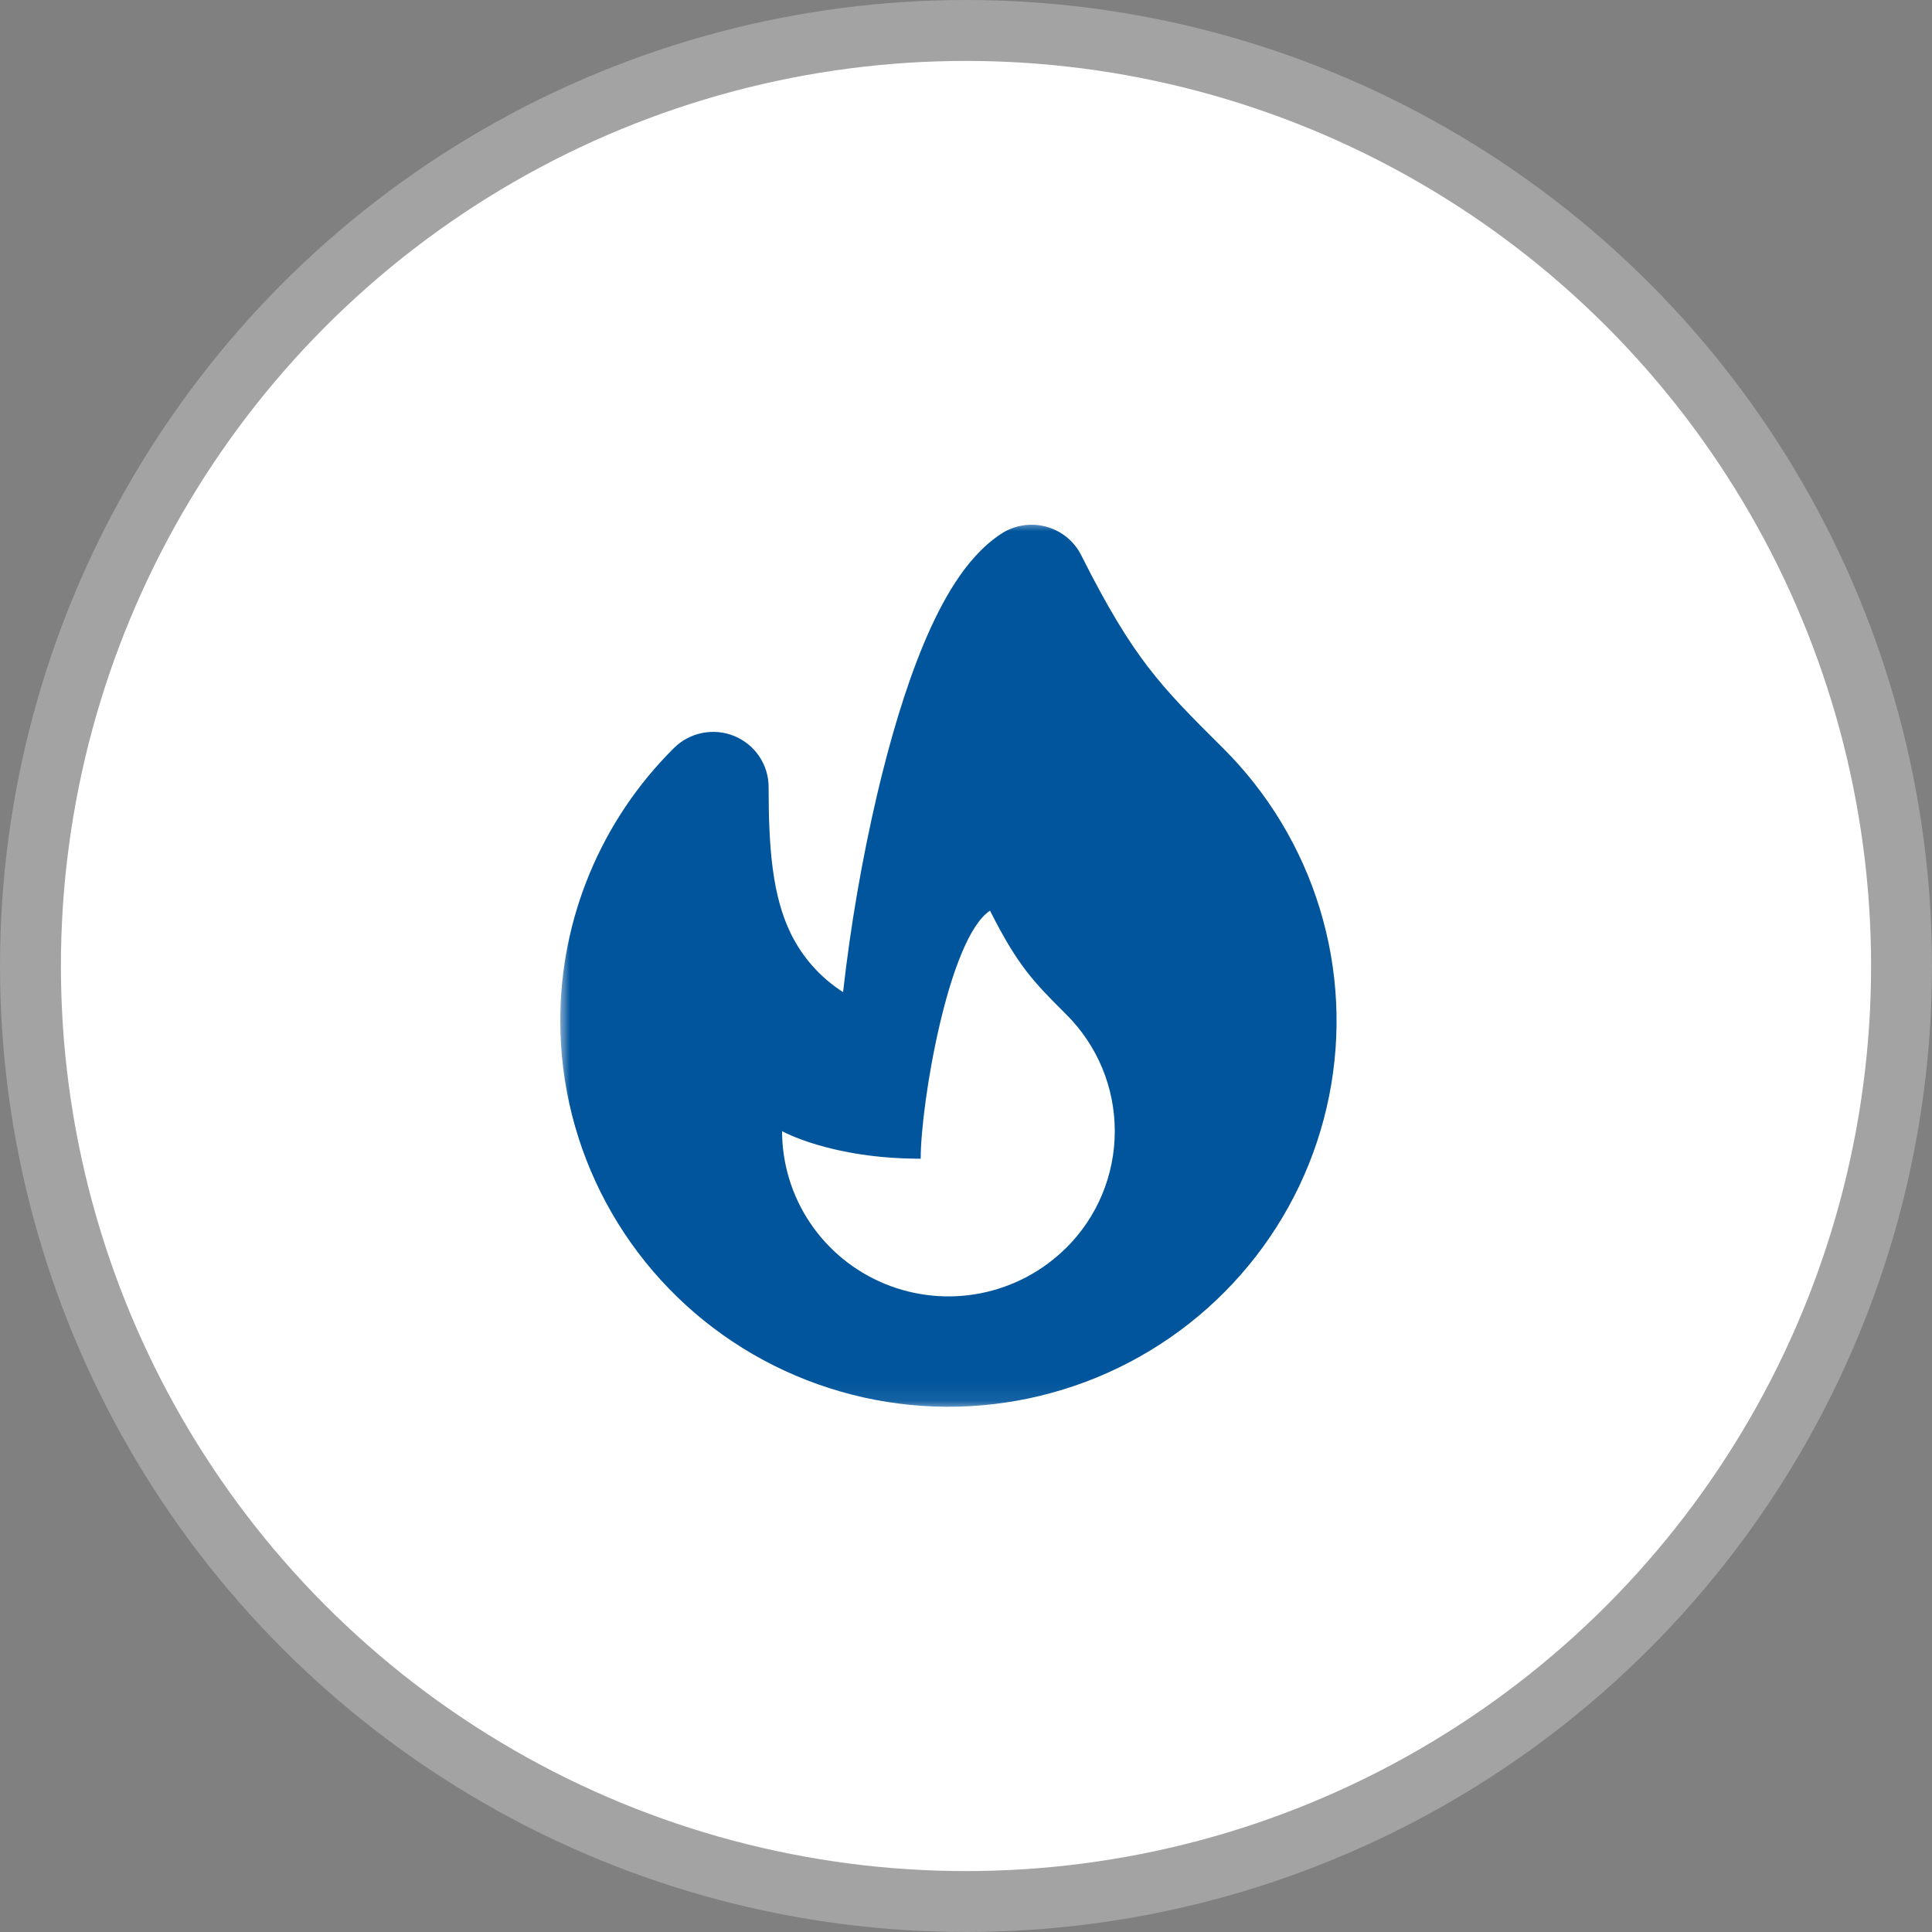 <svg width="100" height="100" viewBox="0 0 100 100" fill="none" xmlns="http://www.w3.org/2000/svg">
<rect x="0" y="0" width="100" height="100" fill="#808080" stroke="none"/>
<circle opacity="0.3" cx="50" cy="50" r="50" fill="white" fill-opacity="0.92"/>
<circle cx="50" cy="50" r="46.847" fill="white"/>
<g clip-path="url(#clip0_4792_60)">
<mask id="mask0_4792_60" style="mask-type:luminance" maskUnits="userSpaceOnUse" x="29" y="27" width="41" height="46">
<path d="M70 27H29V72.92H70V27Z" fill="white"/>
</mask>
<g mask="url(#mask0_4792_60)">
<path fill-rule="evenodd" clip-rule="evenodd" d="M55.964 28.739C55.782 28.377 55.525 28.057 55.209 27.801C54.893 27.546 54.526 27.36 54.133 27.256C53.739 27.152 53.328 27.132 52.926 27.199C52.524 27.265 52.141 27.416 51.802 27.64C50.812 28.297 50.04 29.233 49.443 30.151C48.829 31.093 48.287 32.186 47.807 33.336C46.849 35.63 46.045 38.381 45.397 41.137C44.612 44.505 44.025 47.916 43.637 51.352C42.469 50.604 41.531 49.55 40.925 48.307C39.984 46.367 39.783 43.931 39.783 40.735C39.783 40.17 39.614 39.619 39.299 39.15C38.983 38.681 38.535 38.315 38.011 38.099C37.487 37.883 36.91 37.827 36.353 37.937C35.796 38.047 35.285 38.318 34.884 38.717C33.016 40.57 31.534 42.772 30.525 45.196C29.515 47.62 28.997 50.218 29 52.842C29 56.126 29.815 59.36 31.373 62.257C32.93 65.153 35.182 67.624 37.929 69.448C40.676 71.273 43.834 72.396 47.121 72.718C50.409 73.04 53.726 72.55 56.779 71.293C59.831 70.036 62.524 68.05 64.62 65.511C66.716 62.972 68.15 59.959 68.794 56.737C69.439 53.516 69.275 50.186 68.316 47.043C67.357 43.9 65.633 41.04 63.297 38.717C61.598 37.031 60.484 35.907 59.428 34.531C58.386 33.173 57.35 31.498 55.964 28.739ZM55.175 64.597C53.971 65.793 52.437 66.607 50.768 66.937C49.099 67.267 47.369 67.097 45.796 66.45C44.224 65.803 42.88 64.707 41.934 63.3C40.987 61.894 40.482 60.24 40.48 58.548C40.48 58.548 43.003 59.975 47.655 59.975C47.655 57.122 49.09 48.562 51.243 47.135C52.678 49.988 53.499 50.824 55.178 52.496C55.978 53.29 56.614 54.233 57.047 55.272C57.479 56.311 57.702 57.424 57.7 58.548C57.702 59.673 57.479 60.786 57.047 61.825C56.614 62.863 55.978 63.807 55.178 64.6L55.175 64.597Z" fill="#01559C"/>
</g>
</g>
<defs>
<clipPath id="clip0_4792_60">
<rect width="41" height="45.92" fill="white" transform="translate(29 27)"/>
</clipPath>
</defs>
</svg>
